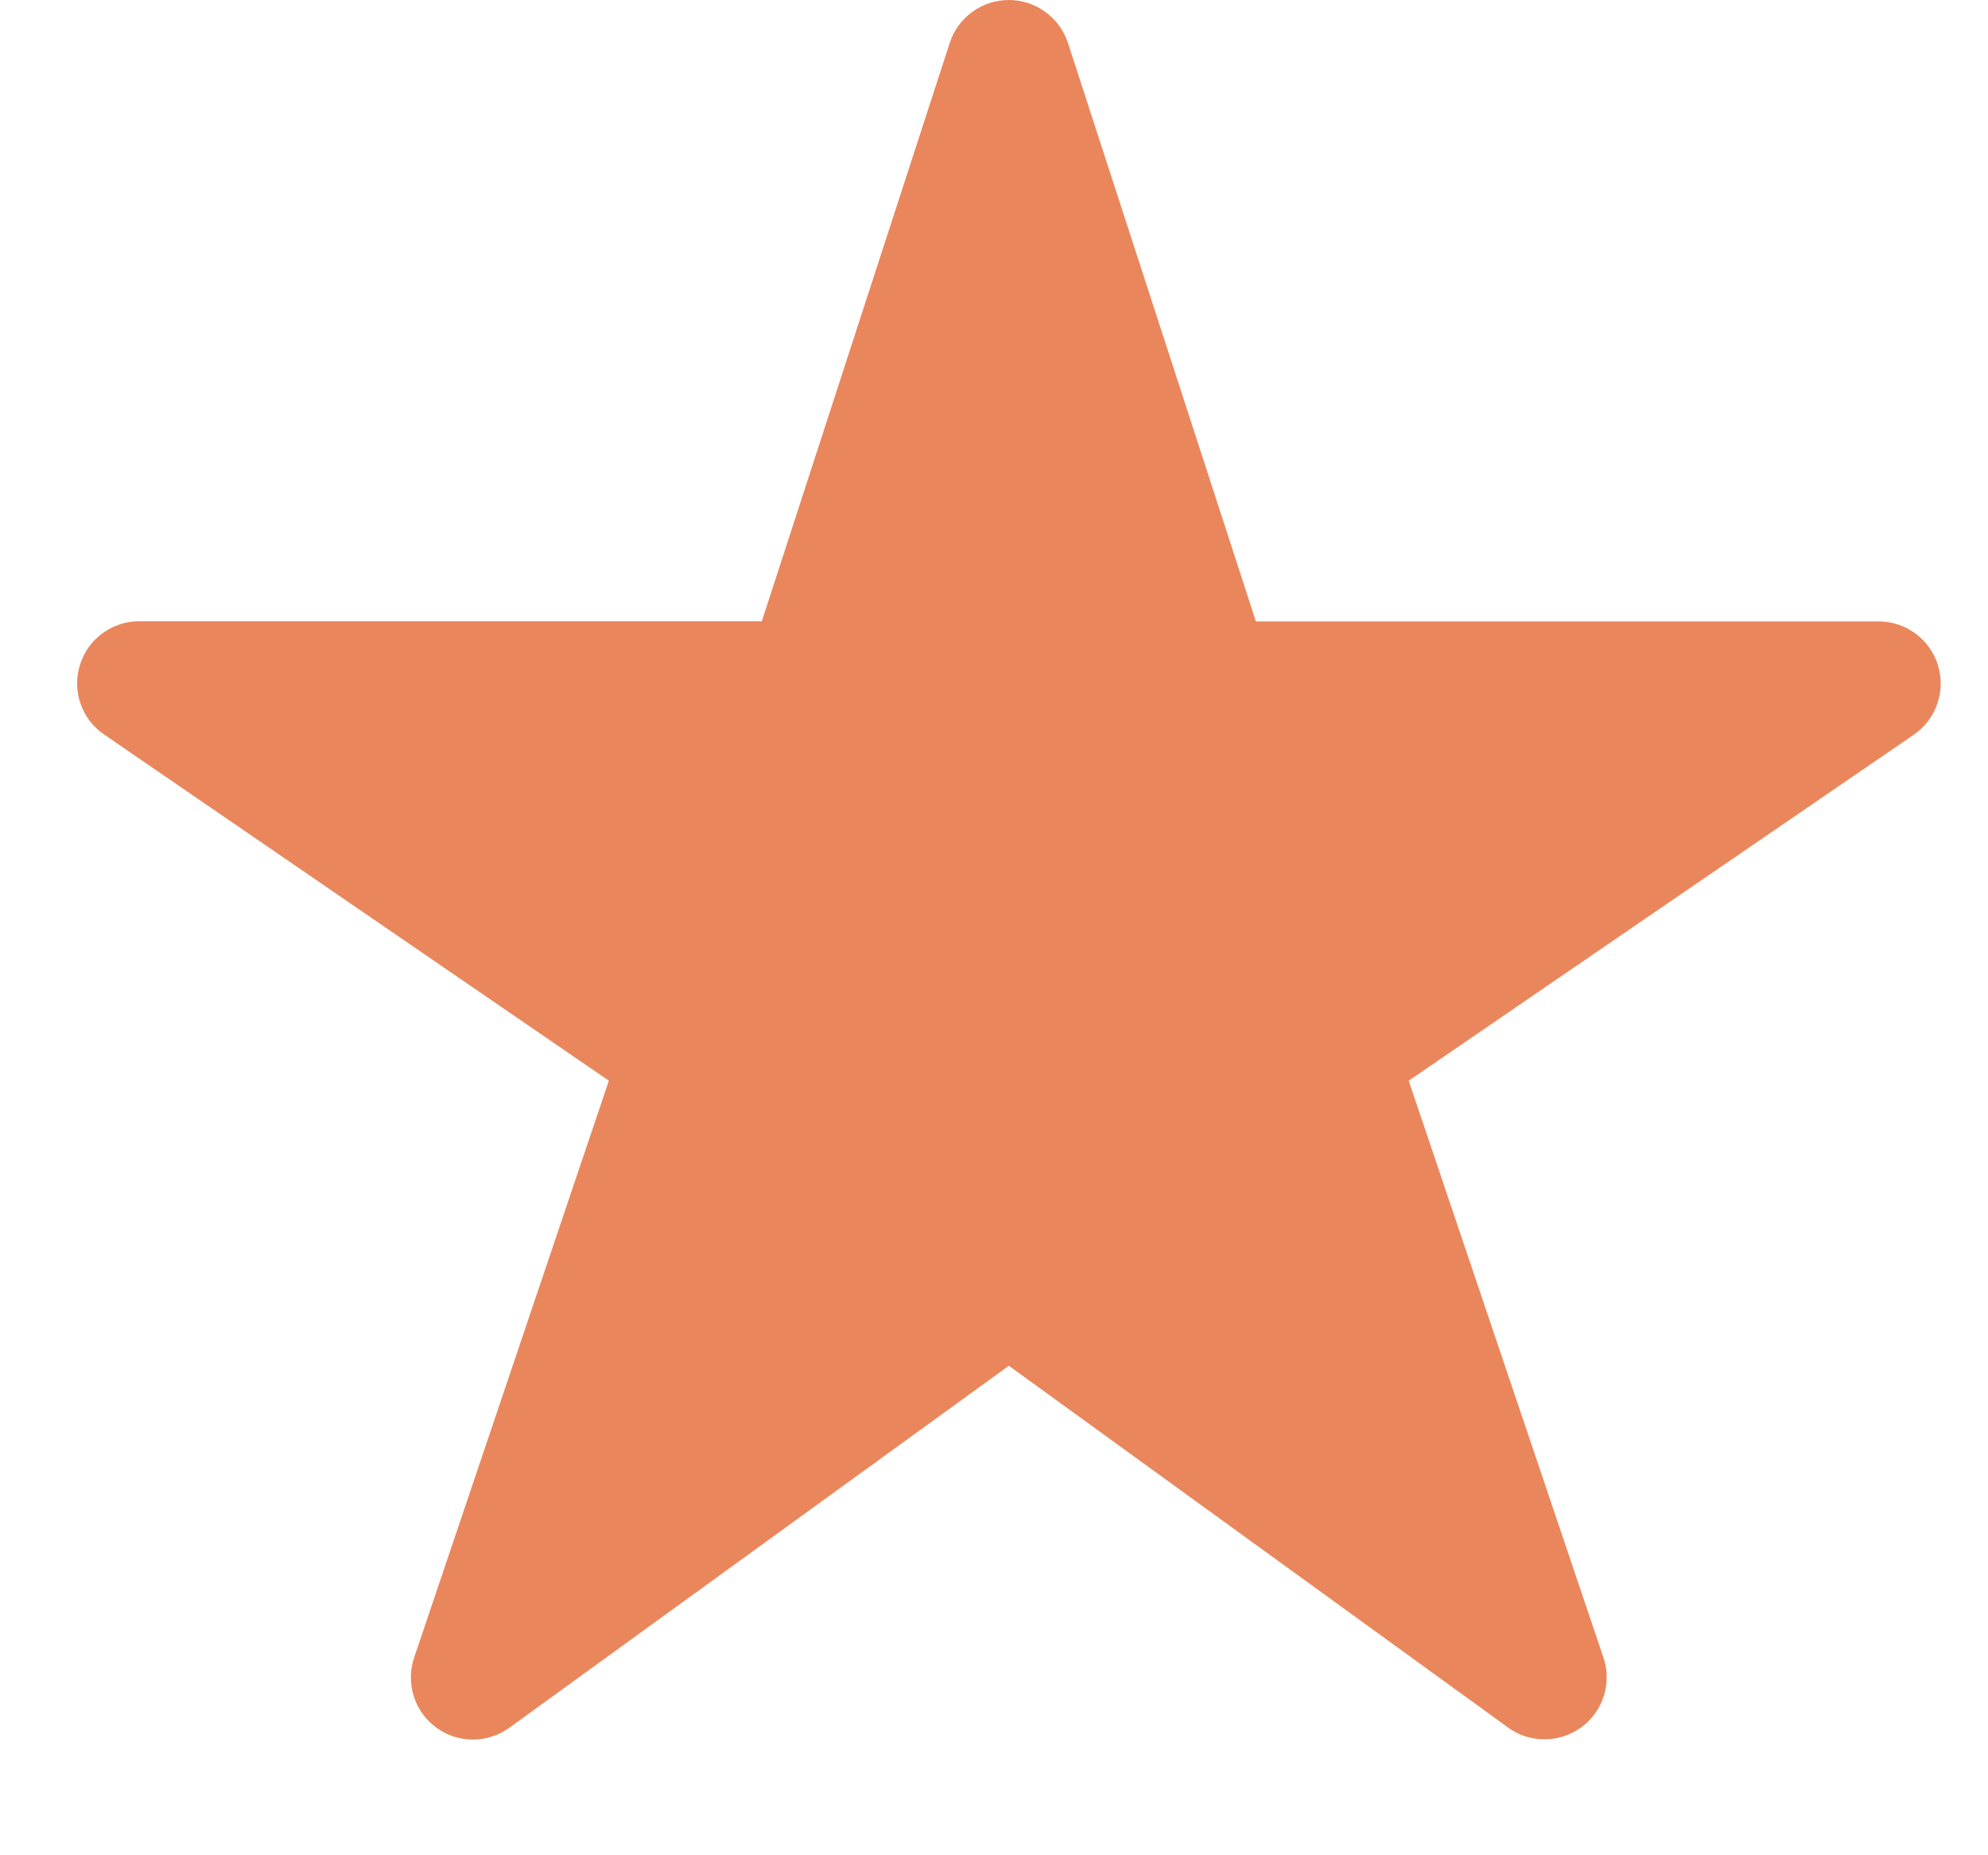 <svg xmlns="http://www.w3.org/2000/svg" width="15" height="14" viewBox="0 0 15 14" fill="none">
  <path d="M11.655 13.125C11.556 13.126 11.46 13.095 11.38 13.037L7.612 10.306L3.844 13.037C3.763 13.096 3.666 13.127 3.567 13.127C3.468 13.127 3.371 13.095 3.291 13.036C3.211 12.977 3.151 12.894 3.122 12.799C3.092 12.704 3.093 12.602 3.125 12.508L4.594 8.155L0.786 5.543C0.703 5.487 0.641 5.405 0.608 5.311C0.575 5.217 0.573 5.114 0.603 5.019C0.632 4.923 0.691 4.839 0.772 4.78C0.852 4.72 0.949 4.688 1.049 4.688H5.748L7.166 0.324C7.196 0.23 7.256 0.148 7.336 0.09C7.416 0.031 7.513 0 7.612 0C7.711 0 7.807 0.031 7.887 0.09C7.968 0.148 8.027 0.23 8.058 0.324L9.476 4.689H14.174C14.274 4.689 14.372 4.721 14.453 4.781C14.533 4.84 14.593 4.924 14.622 5.019C14.652 5.115 14.65 5.218 14.617 5.312C14.584 5.407 14.522 5.488 14.439 5.545L10.629 8.155L12.098 12.507C12.122 12.577 12.129 12.652 12.118 12.726C12.107 12.799 12.078 12.869 12.035 12.93C11.992 12.99 11.935 13.039 11.868 13.073C11.802 13.107 11.729 13.125 11.655 13.125Z" fill="#EA865C"/>
</svg>